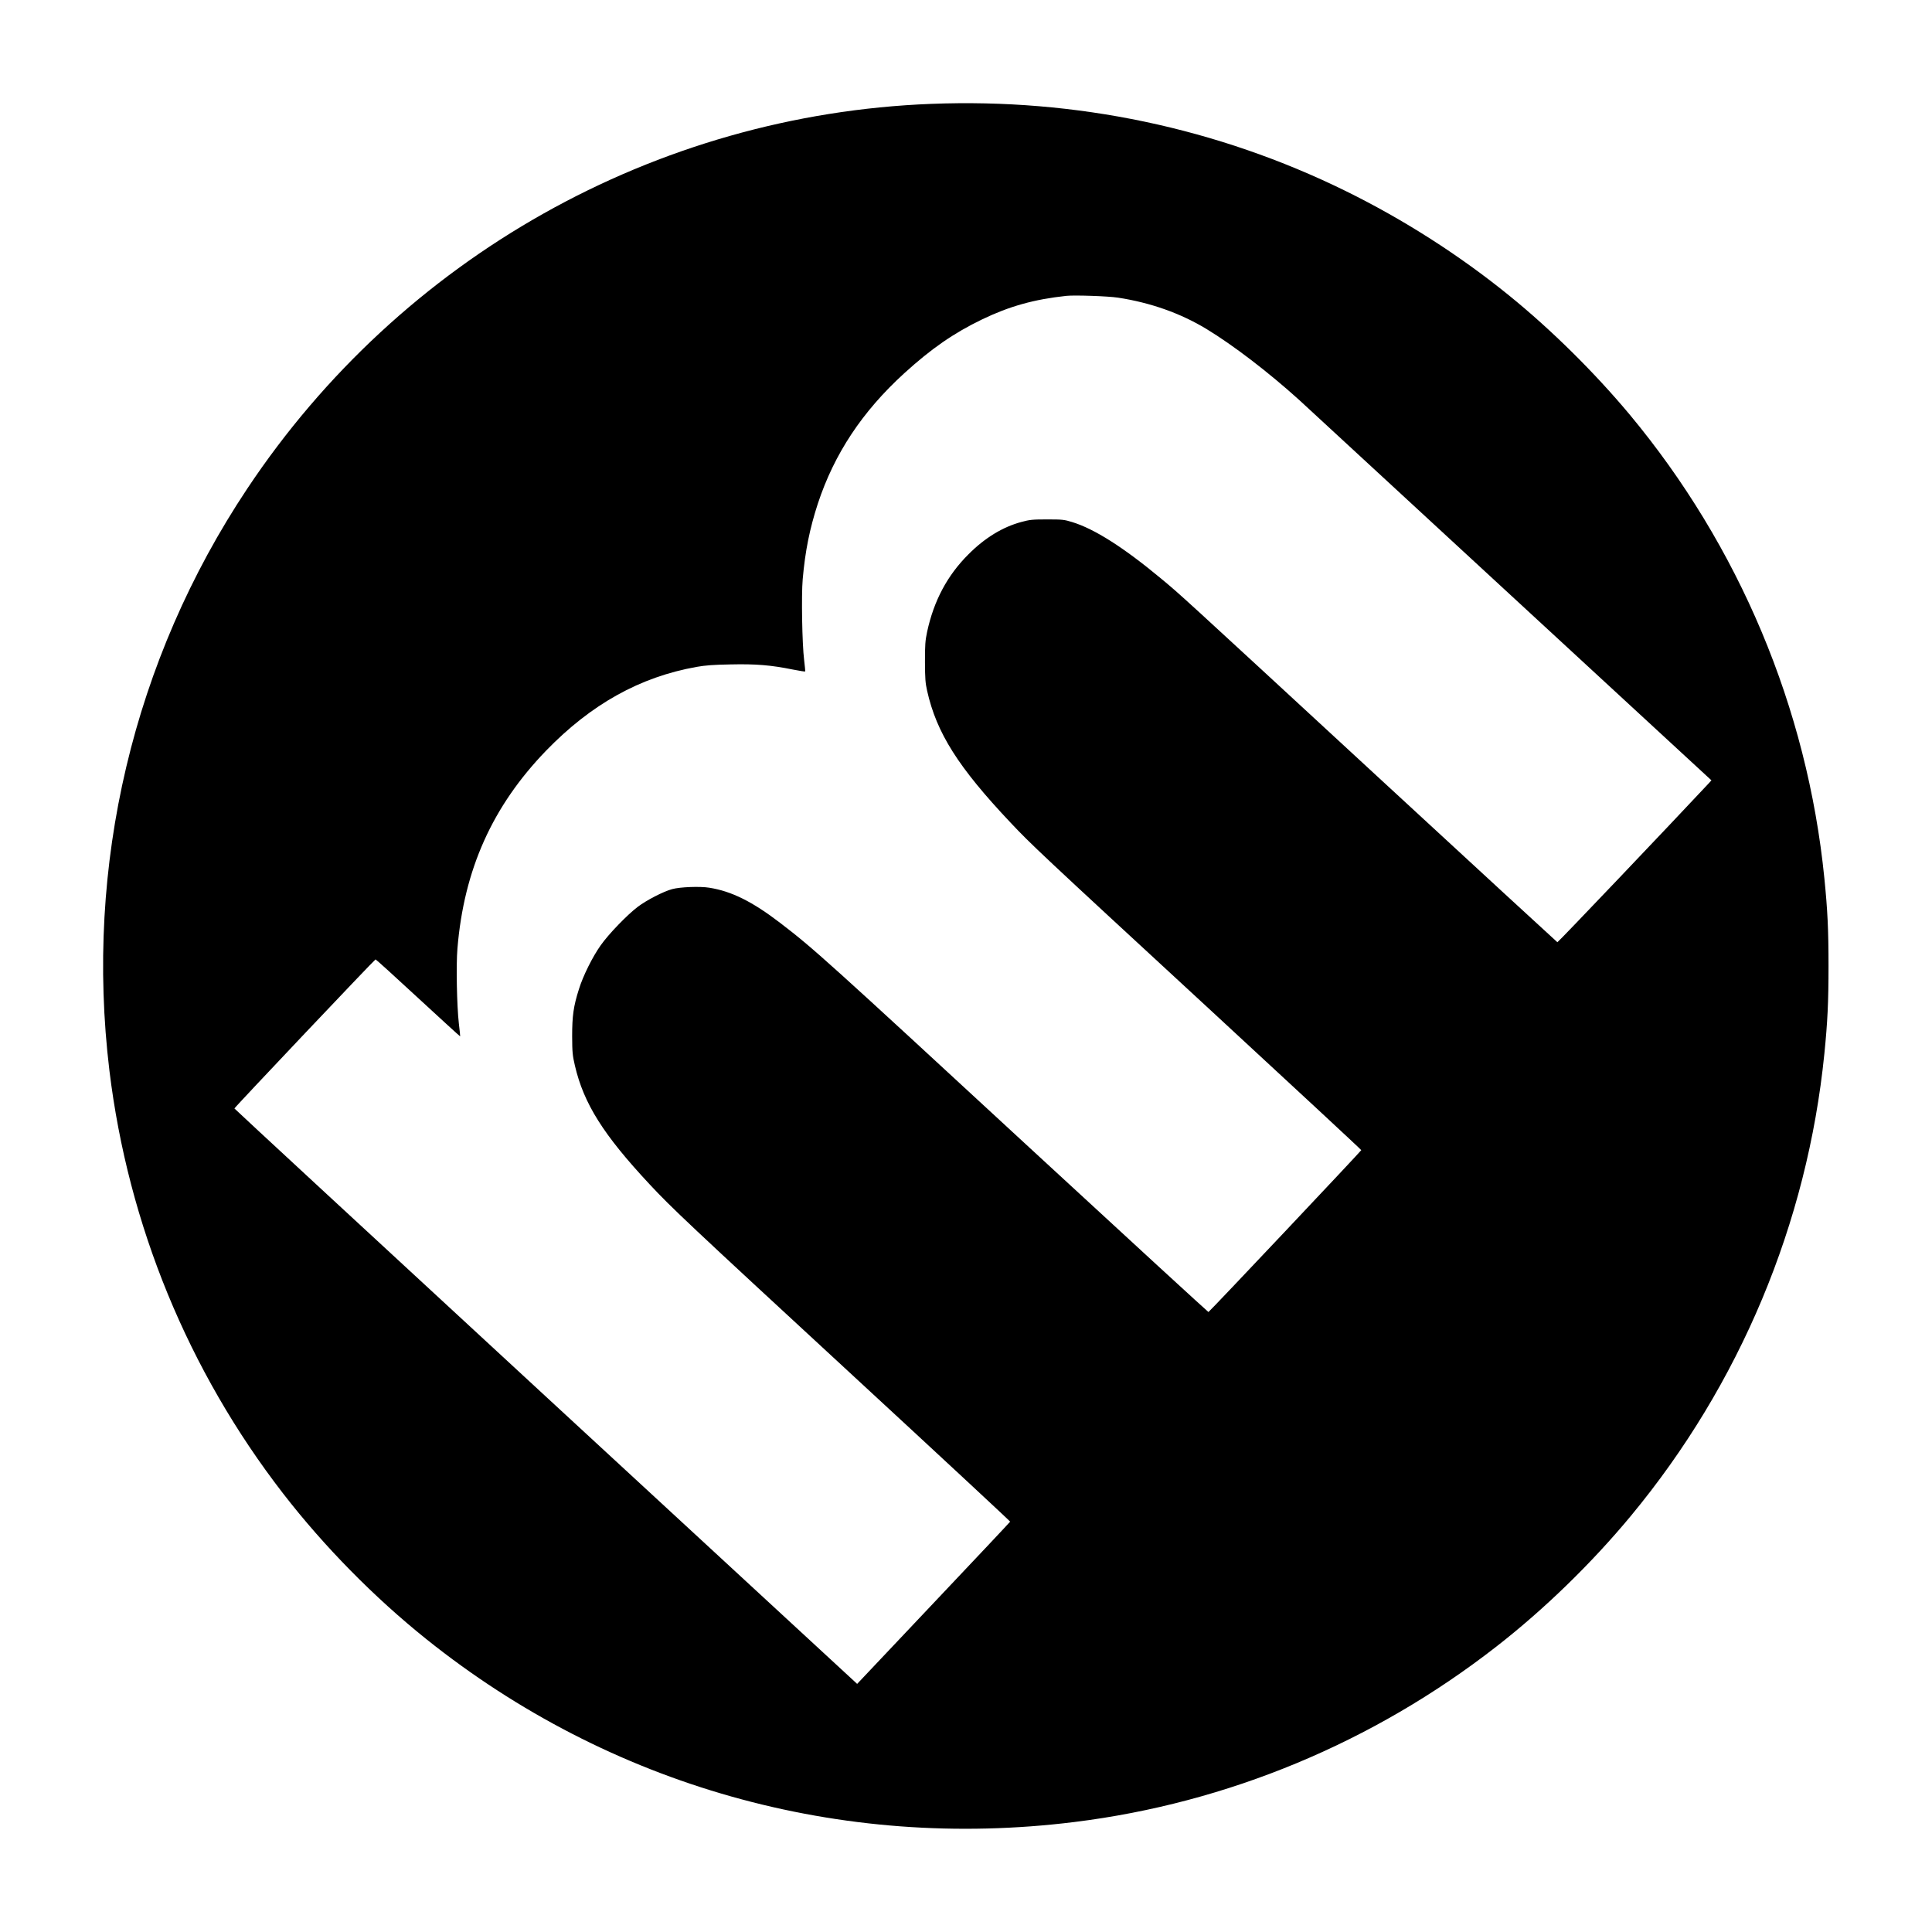<?xml version="1.0" standalone="no"?>
<!DOCTYPE svg PUBLIC "-//W3C//DTD SVG 20010904//EN"
 "http://www.w3.org/TR/2001/REC-SVG-20010904/DTD/svg10.dtd">
<svg version="1.0" xmlns="http://www.w3.org/2000/svg"
 width="2048pt" height="2048pt" viewBox="0 0 2048 2048"
 preserveAspectRatio="xMidYMid meet">
<g transform="translate(0,2048) scale(0.1,-0.1)"
fill="#000000" stroke="none">
<path d="M9873 19379 c-2927 -113 -5621 -1629 -7252 -4079 -1209 -1815 -1724
-3995 -1461 -6170 199 -1633 834 -3180 1842 -4483 435 -562 966 -1101 1518
-1543 1943 -1556 4390 -2246 6870 -1938 1623 201 3167 843 4470 1858 508 395
1011 884 1428 1387 1156 1395 1870 3101 2051 4899 34 339 44 545 44 930 0 385
-10 591 -44 930 -181 1805 -904 3523 -2066 4918 -372 445 -830 898 -1274 1258
-527 428 -1120 807 -1734 1109 -1361 669 -2860 984 -4392 924z m1977 -2054
c346 -53 662 -165 937 -331 282 -171 654 -455 983 -752 47 -43 1049 -967 2228
-2056 l2144 -1978 -29 -32 c-416 -445 -1597 -1686 -1604 -1684 -4 2 -869 798
-1921 1769 -2120 1957 -2064 1906 -2279 2085 -398 331 -708 528 -944 600 -84
26 -103 28 -265 28 -157 0 -185 -3 -273 -27 -198 -53 -388 -169 -561 -343
-224 -223 -367 -492 -438 -821 -20 -94 -23 -136 -23 -318 1 -180 4 -224 23
-308 100 -447 330 -810 884 -1397 222 -235 286 -296 2121 -1989 878 -811 1597
-1478 1597 -1483 0 -8 -1607 -1711 -1620 -1716 -3 -1 -843 770 -1866 1714
-2195 2027 -2314 2135 -2674 2411 -295 226 -516 336 -752 373 -97 16 -310 8
-393 -15 -93 -25 -271 -117 -365 -188 -112 -85 -308 -288 -392 -407 -86 -121
-187 -323 -231 -465 -58 -182 -72 -284 -72 -500 1 -172 4 -202 29 -310 94
-404 301 -733 793 -1260 232 -249 402 -409 2146 -2019 923 -852 1676 -1552
1675 -1556 -2 -5 -367 -393 -813 -864 l-809 -856 -31 29 c-16 15 -1501 1386
-3300 3046 -1798 1660 -3270 3021 -3270 3025 0 10 1487 1580 1496 1580 5 0
208 -184 451 -409 244 -225 444 -408 446 -407 1 2 -5 63 -14 137 -21 183 -30
618 -15 794 69 838 371 1509 940 2098 478 493 995 781 1596 888 92 16 176 23
360 26 266 6 427 -7 658 -54 71 -14 130 -23 132 -21 2 2 -3 58 -11 123 -21
167 -30 683 -15 855 26 300 75 539 160 800 175 531 472 978 916 1383 288 262
523 425 825 571 291 140 551 213 895 250 86 9 444 -3 545 -19z"/>
</g>
</svg>
